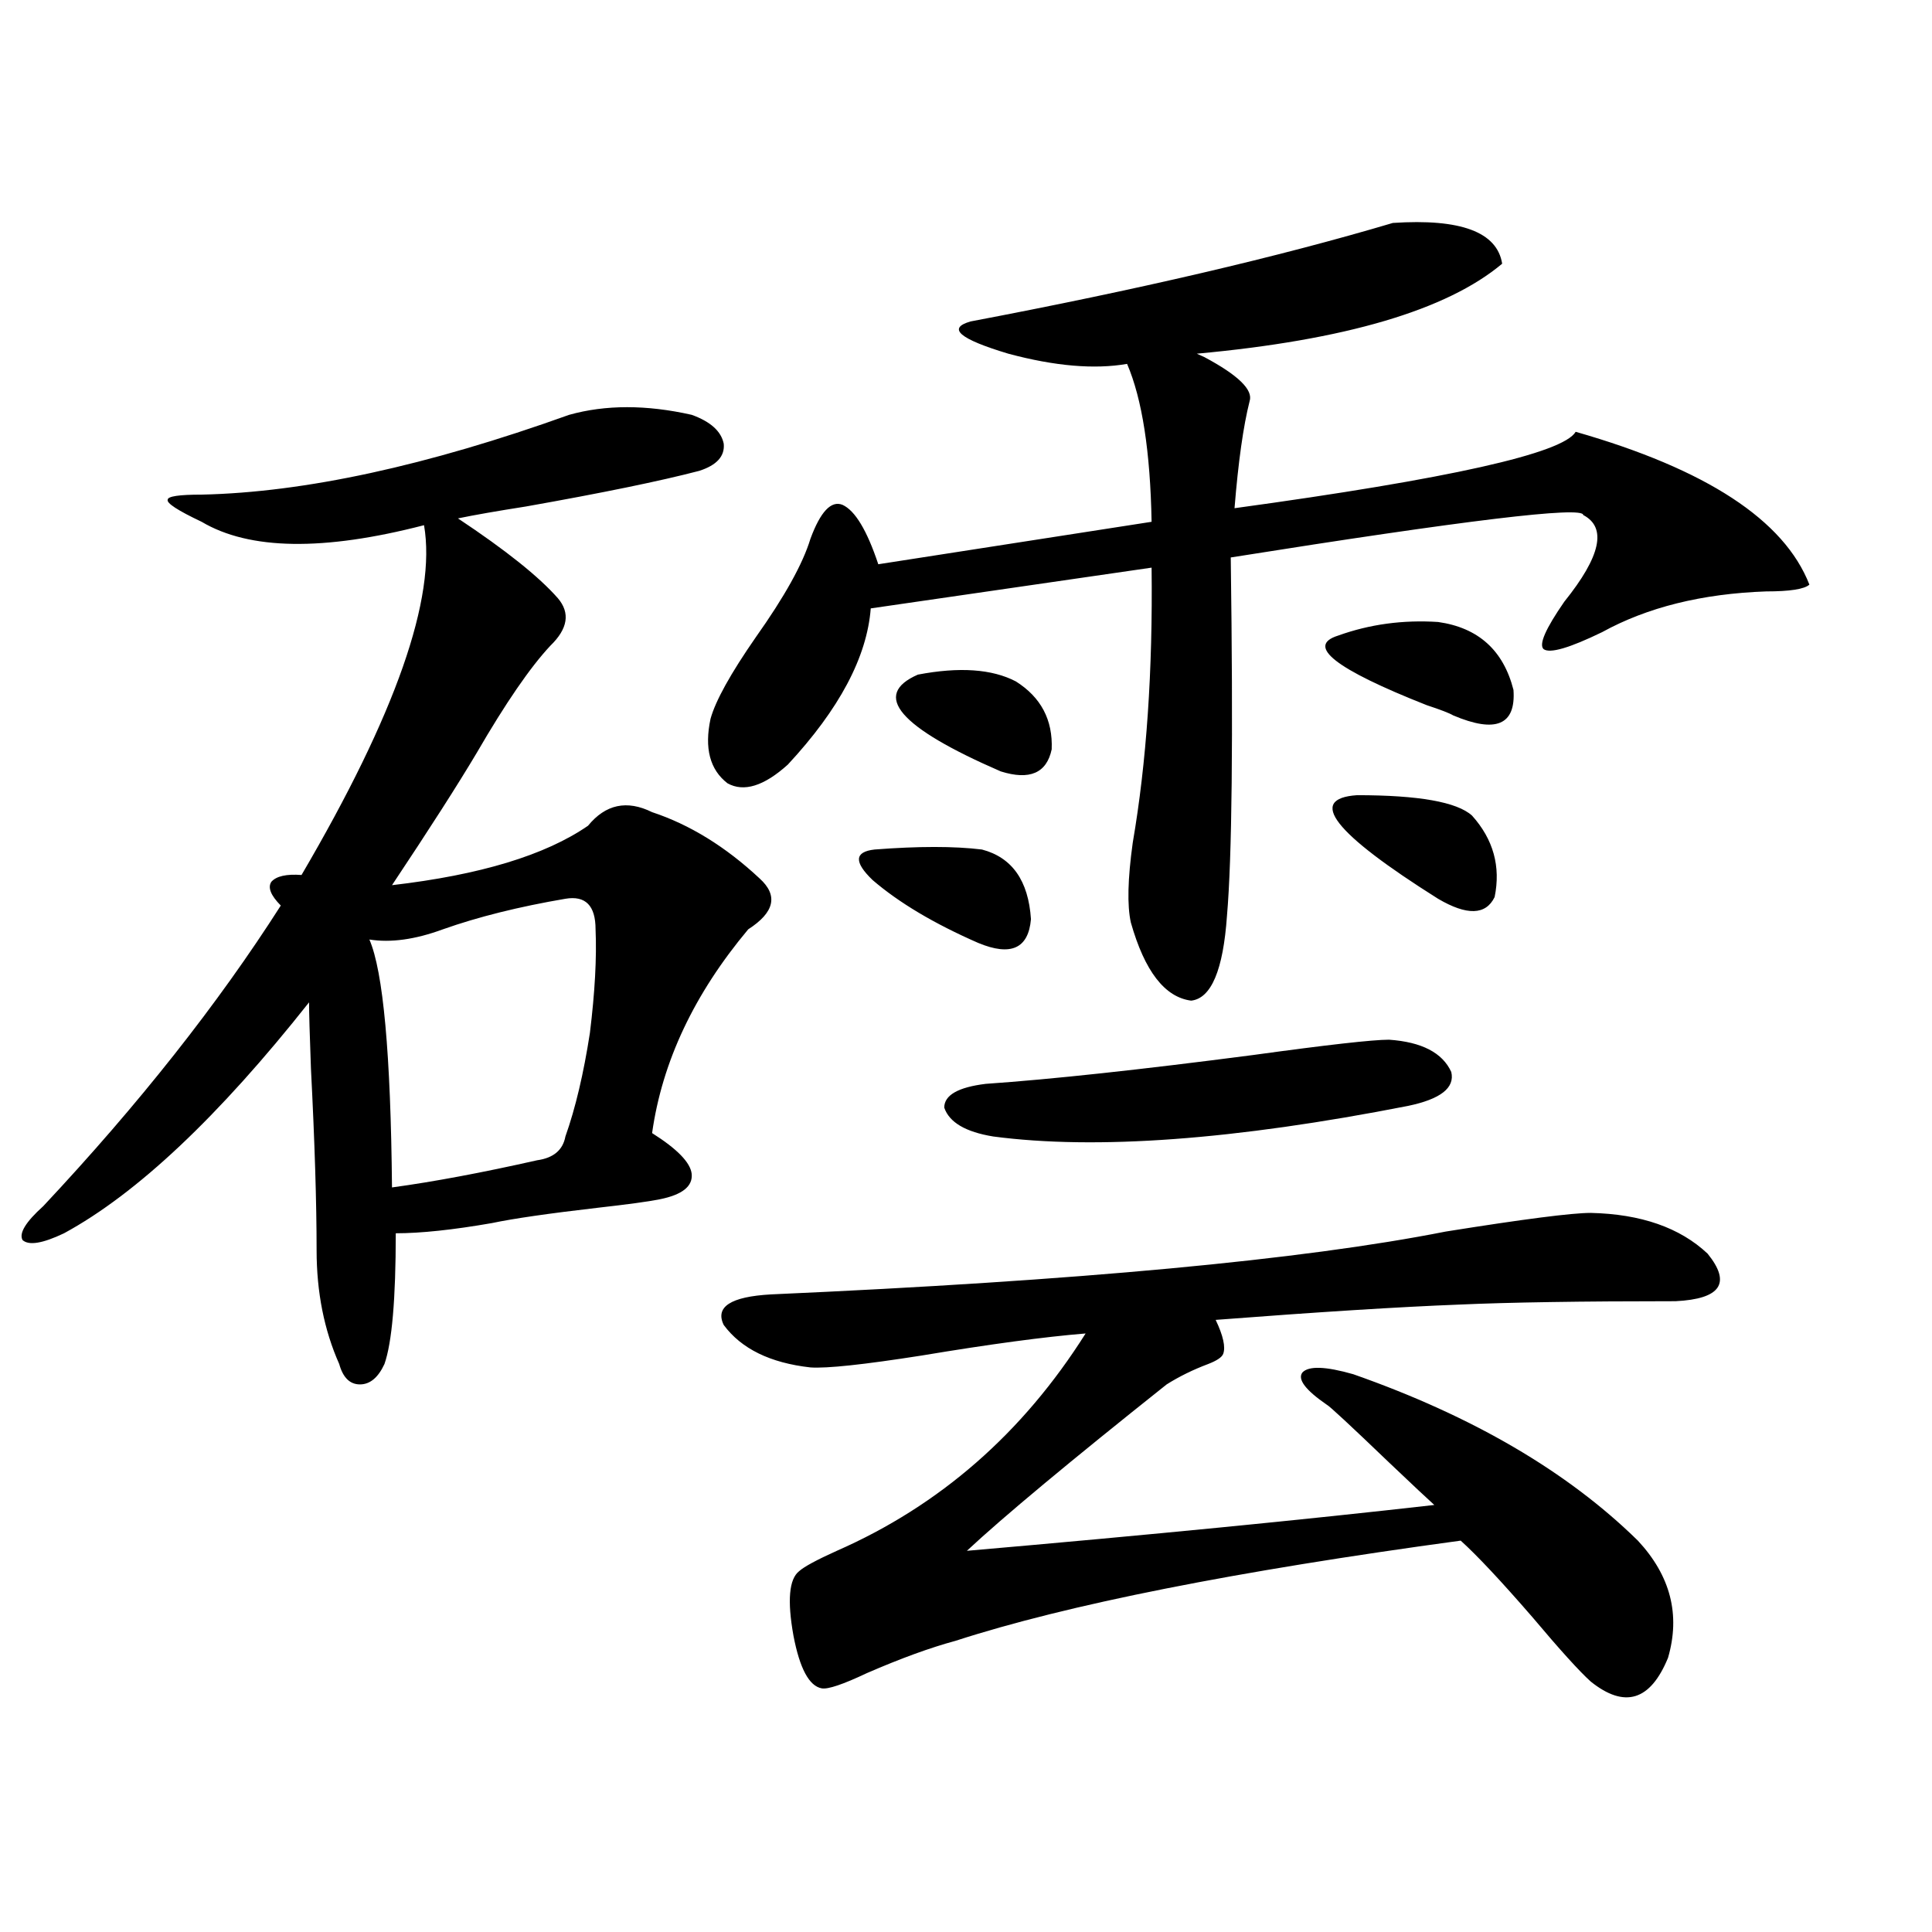 <?xml version="1.0" encoding="utf-8"?>
<!-- Generator: Adobe Illustrator 16.0.0, SVG Export Plug-In . SVG Version: 6.00 Build 0)  -->
<!DOCTYPE svg PUBLIC "-//W3C//DTD SVG 1.1//EN" "http://www.w3.org/Graphics/SVG/1.1/DTD/svg11.dtd">
<svg version="1.1" id="图层_1" xmlns="http://www.w3.org/2000/svg" xmlns:xlink="http://www.w3.org/1999/xlink" x="0px" y="0px"
	 width="1000px" height="1000px" viewBox="0 0 1000 1000" enable-background="new 0 0 1000 1000" xml:space="preserve">
<path d="M294.603,214.711c18.856-5.273,39.999-5.273,63.413,0c9.756,3.516,15.274,8.501,16.585,14.941
	c0.641,6.454-3.582,11.138-12.683,14.063c-20.167,5.273-50.09,11.426-89.754,18.457c-14.969,2.349-26.676,4.395-35.121,6.152
	c24.71,16.411,41.95,30.185,51.706,41.309c6.494,7.622,5.198,15.82-3.902,24.609c-10.411,11.138-23.094,29.595-38.048,55.371
	c-9.756,16.411-24.389,39.263-43.901,68.555c45.517-5.273,79.342-15.519,101.46-30.762c9.101-11.124,20.152-13.472,33.17-7.031
	c19.512,6.454,38.048,17.88,55.608,34.277c9.756,8.789,7.805,17.578-5.854,26.367c-27.972,33.398-44.557,68.555-49.755,105.469
	c13.003,8.212,19.832,15.243,20.487,21.094c0.641,6.454-4.878,10.849-16.585,13.184c-5.854,1.181-16.585,2.637-32.194,4.395
	c-25.365,2.938-43.581,5.575-54.633,7.91c-20.167,3.516-36.752,5.273-49.754,5.273c0,33.989-1.951,56.552-5.854,67.676
	c-3.262,7.031-7.485,10.547-12.683,10.547c-5.213,0-8.78-3.516-10.731-10.547c-7.805-17.578-11.707-37.202-11.707-58.887
	c0-24.609-0.976-55.948-2.927-94.043c-0.656-17.578-0.976-29.004-0.976-34.277c-46.828,59.188-89.114,99.028-126.826,119.531
	c-11.067,5.273-18.216,6.454-21.463,3.516c-1.951-3.516,1.616-9.366,10.731-17.578c49.419-52.734,90.394-104.59,122.924-155.566
	c-5.213-5.273-6.829-9.366-4.878-12.305c2.591-2.925,7.805-4.093,15.609-3.516c48.779-83.194,69.907-143.55,63.413-181.055
	c-52.042,13.485-90.41,12.896-115.119-1.758c-12.363-5.851-18.216-9.668-17.561-11.426c0-1.758,5.854-2.637,17.561-2.637
	C157.686,254.853,221.099,241.078,294.603,214.711z M292.651,465.199c-24.069,4.106-45.212,9.38-63.413,15.82
	c-14.314,5.273-26.997,7.031-38.048,5.273c7.149,16.411,11.051,59.188,11.707,128.32c21.463-2.925,46.493-7.608,75.12-14.063
	c8.445-1.167,13.323-5.273,14.634-12.305c5.198-14.64,9.421-32.52,12.683-53.613c2.592-21.094,3.567-38.96,2.927-53.613
	C308.261,468.715,303.048,463.441,292.651,465.199z M720.934,115.395c35.121-2.335,53.978,4.696,56.584,21.094
	c-28.627,24.032-81.309,39.551-158.045,46.582l3.902,1.758c17.561,9.38,25.365,17.001,23.414,22.852
	c-3.262,12.896-5.854,31.353-7.805,55.371c111.217-15.229,170.072-28.413,176.581-39.551
	c67.636,19.336,107.955,45.703,120.973,79.102c-2.606,2.349-10.091,3.516-22.438,3.516c-33.17,1.181-61.462,8.212-84.876,21.094
	c-16.92,8.212-26.996,11.138-30.243,8.789c-2.606-2.335,0.976-10.547,10.731-24.609c18.856-23.429,22.104-38.37,9.756-44.824
	c0-4.683-60.821,2.637-182.435,21.973c1.296,93.755,0.641,155.566-1.951,185.449c-1.951,28.125-8.14,42.778-18.536,43.945
	c-13.658-1.758-24.069-15.229-31.219-40.43c-1.951-8.789-1.631-22.55,0.976-41.309c7.149-41.597,10.396-89.058,9.756-142.383
	l-145.362,21.094c-1.951,25.2-16.265,52.157-42.926,80.859c-12.362,11.138-22.773,14.364-31.219,9.668
	c-9.115-7.031-12.042-18.155-8.78-33.398c2.592-9.366,10.396-23.429,23.414-42.188c14.954-21.094,24.39-38.081,28.292-50.977
	c5.198-14.063,10.731-19.913,16.585-17.578c6.494,2.938,12.683,13.184,18.536,30.762l141.46-21.973
	c-0.655-36.323-4.878-63.569-12.683-81.738c-16.92,2.938-37.407,1.181-61.462-5.273c-25.365-7.608-31.874-13.184-19.512-16.699
	C588.895,149.974,661.743,132.973,720.934,115.395z M823.37,627.797c26.006,0.591,46.173,7.622,60.486,21.094
	c12.348,15.243,6.829,23.442-16.585,24.609c-48.779,0-86.187,0.591-112.192,1.758c-30.578,1.181-72.528,3.817-125.851,7.91
	c3.902,8.212,5.198,14.063,3.902,17.578c-0.655,1.758-3.262,3.516-7.805,5.273c-7.805,2.938-14.969,6.454-21.463,10.547
	c-50.09,39.853-84.556,68.555-103.412,86.133c94.297-8.198,174.95-16.108,241.945-23.73c-3.262-2.925-11.066-10.245-23.414-21.973
	c-20.167-19.336-30.898-29.292-32.194-29.883c-11.066-7.608-15.289-13.184-12.683-16.699c3.247-3.516,12.027-3.214,26.341,0.879
	c61.782,21.685,110.882,50.399,147.313,86.133c16.905,18.155,22.104,38.37,15.609,60.645c-9.115,22.261-22.438,26.367-39.999,12.305
	c-5.854-5.273-15.944-16.411-30.243-33.398c-16.265-18.759-28.627-31.929-37.072-39.551
	c-116.43,15.82-203.577,33.097-261.457,51.855c-13.018,3.516-28.292,9.077-45.853,16.699c-12.362,5.851-20.167,8.487-23.414,7.91
	c-6.509-1.181-11.387-10.259-14.634-27.246c-3.262-18.169-2.286-29.306,2.927-33.398c2.592-2.335,9.101-5.851,19.512-10.547
	c53.322-23.429,96.248-60.933,128.777-112.5c-21.463,1.758-49.755,5.575-84.876,11.426c-29.923,4.696-49.114,6.743-57.56,6.152
	c-20.822-2.335-35.776-9.668-44.877-21.973c-4.558-9.366,3.567-14.64,24.39-15.82c158.686-7.031,275.115-17.866,349.26-32.52
	C788.569,631.024,813.614,627.797,823.37,627.797z M508.256,439.711c15.609,4.106,24.055,16.122,25.365,36.035
	c-1.311,15.243-10.411,19.336-27.316,12.305c-22.773-9.956-40.975-20.792-54.633-32.52c-9.756-9.366-9.436-14.64,0.976-15.82
	C475.406,437.953,493.942,437.953,508.256,439.711z M475.086,349.184c21.463-4.093,38.368-2.925,50.73,3.516
	c13.003,8.212,19.177,19.927,18.536,35.156c-2.606,12.305-11.387,16.122-26.341,11.426
	C465.33,376.43,451.017,359.73,475.086,349.184z M718.982,538.148c16.905,1.181,27.637,6.743,32.194,16.699
	c1.951,8.212-5.533,14.063-22.438,17.578c-89.754,17.578-161.307,22.852-214.629,15.82c-14.313-2.335-22.773-7.319-25.365-14.941
	c0-6.44,7.149-10.547,21.463-12.305c33.811-2.335,79.998-7.319,138.533-14.941C687.108,540.785,710.522,538.148,718.982,538.148z
	 M744.348,321.938c20.808,2.938,33.811,14.653,39.023,35.156c1.296,18.169-9.115,22.563-31.219,13.184
	c-1.951-1.167-6.509-2.925-13.658-5.273c-47.483-18.745-62.772-30.762-45.853-36.035
	C708.892,323.118,726.132,320.771,744.348,321.938z M702.397,411.586c31.859,0,51.706,3.516,59.511,10.547
	c11.052,12.305,14.954,26.367,11.707,42.188c-4.558,9.38-14.313,9.668-29.268,0.879
	C690.355,431.224,676.377,413.344,702.397,411.586z"/>
</svg>
